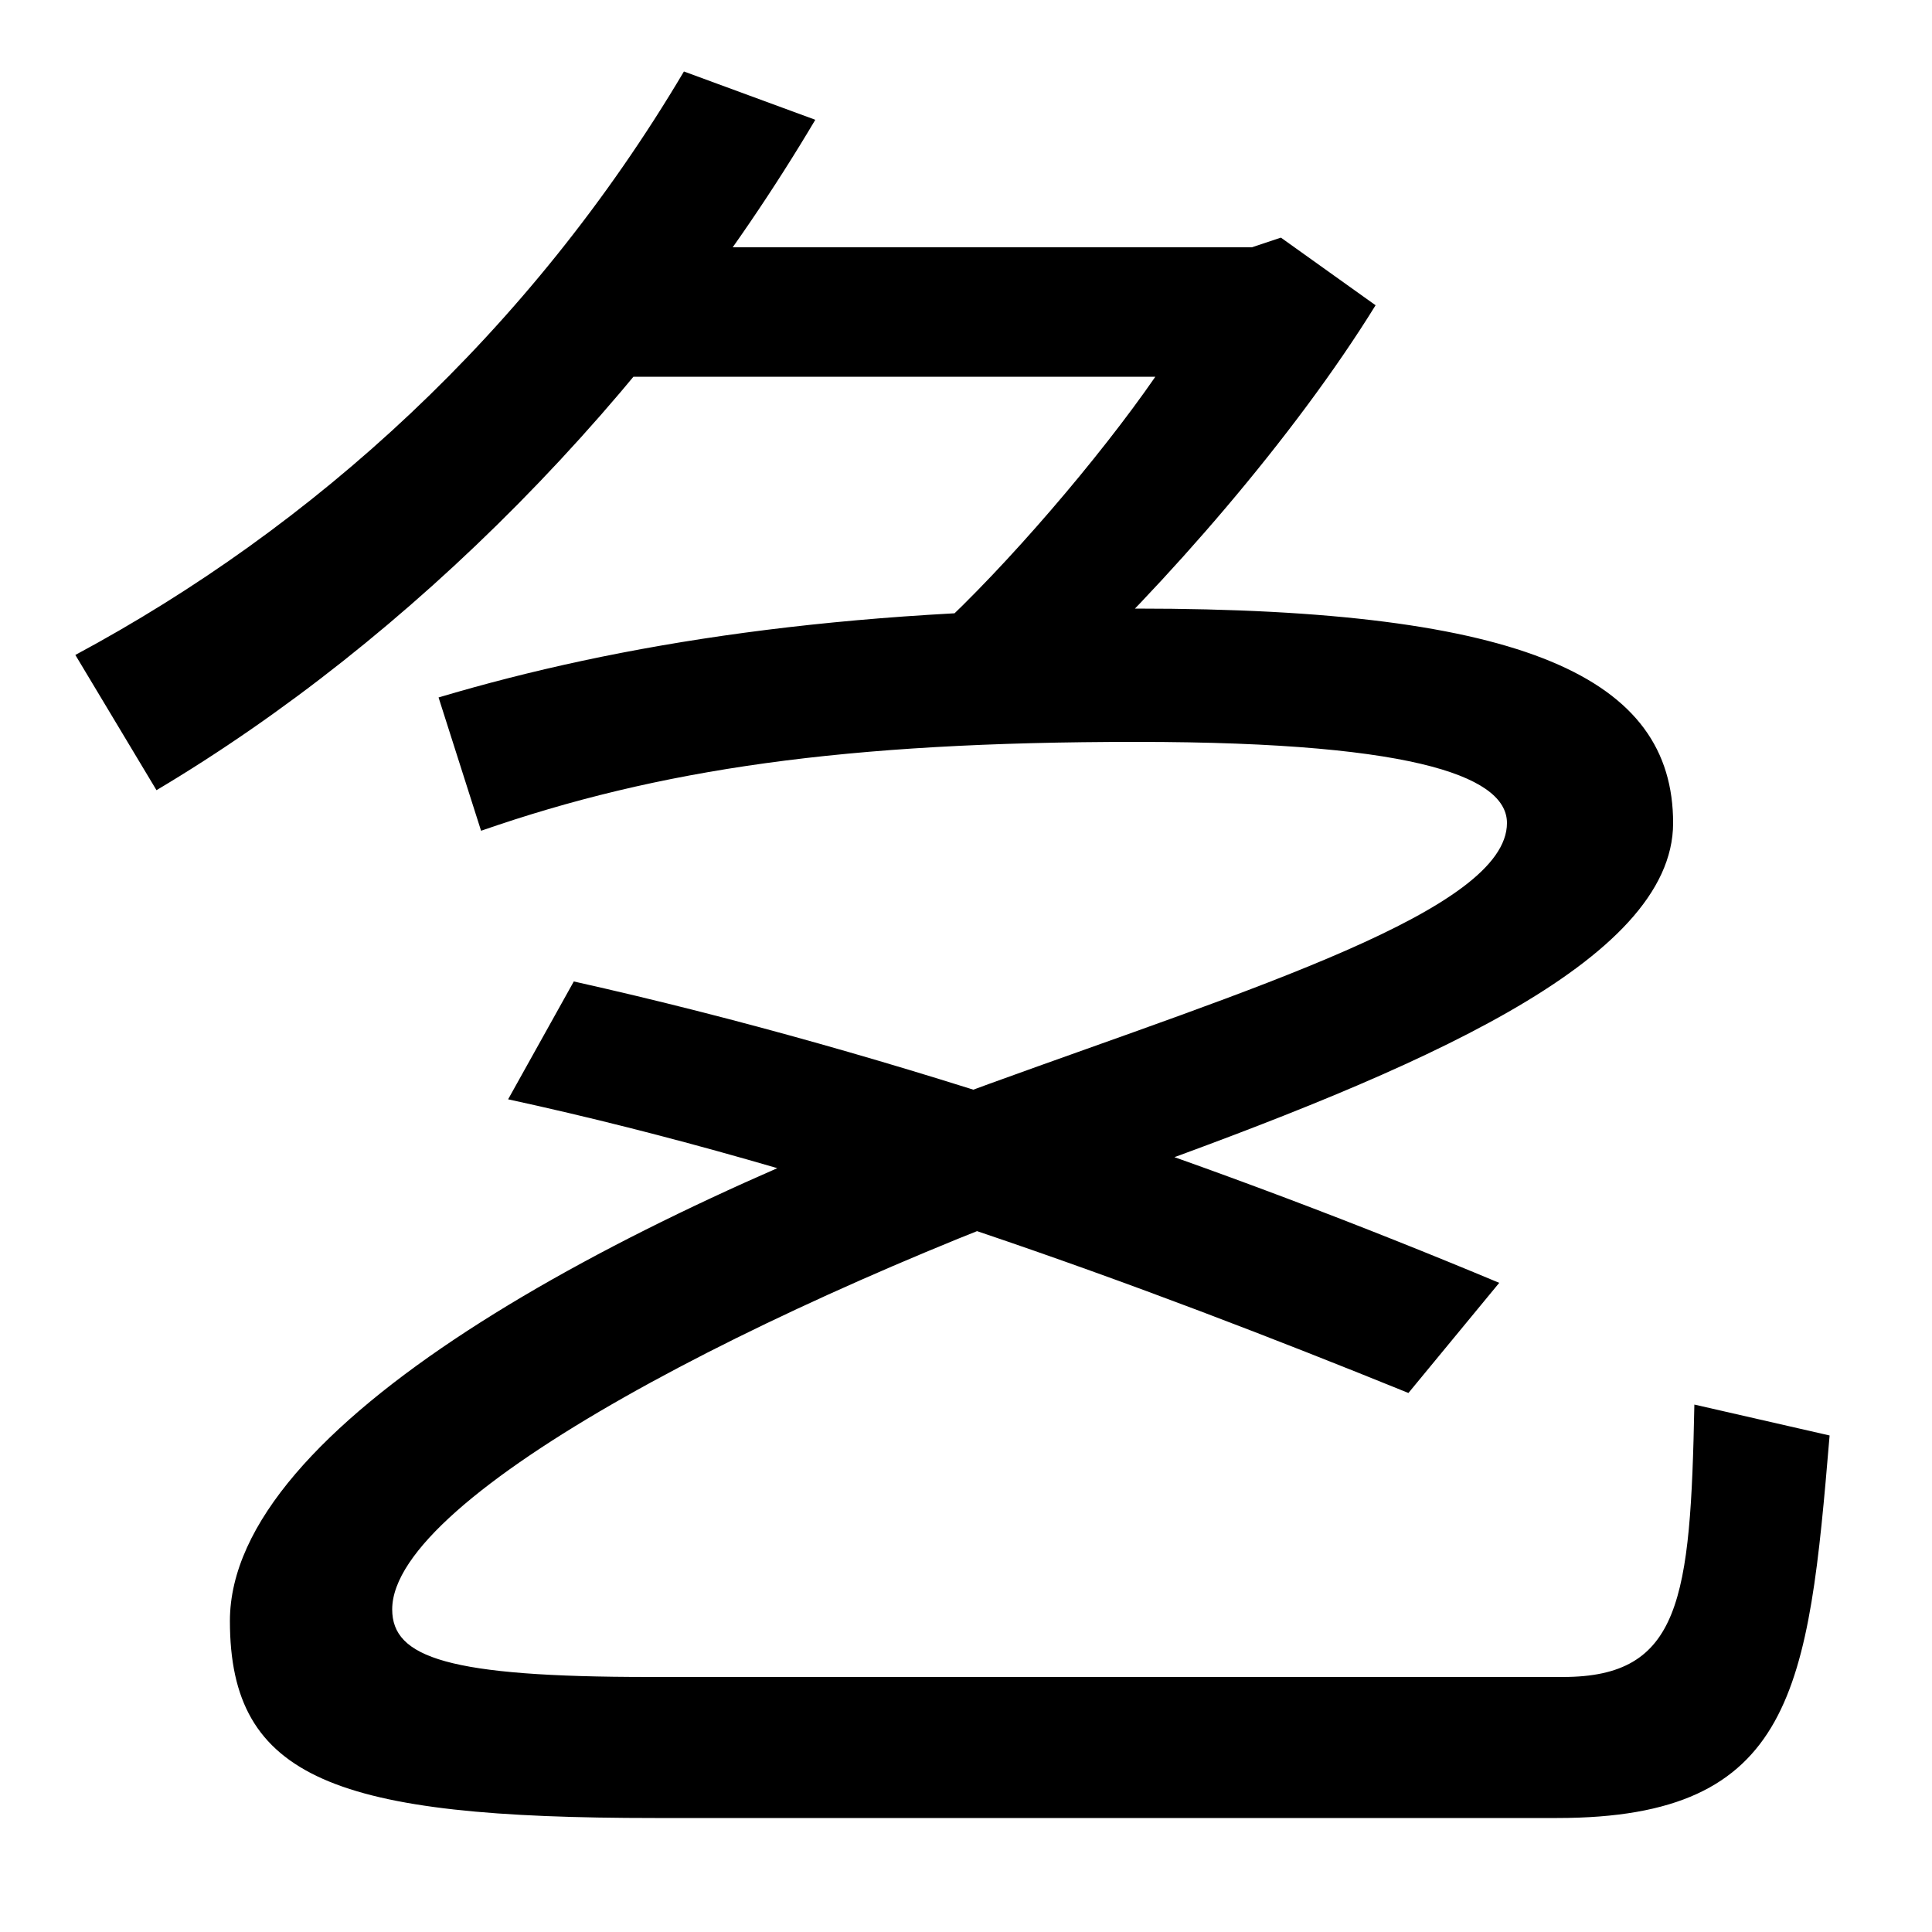 <svg xmlns="http://www.w3.org/2000/svg" width="1000" height="1000"><path d="M339 -61H806C929 -61 936 6 947 137L877 153C875 52 870 12 809 12H336C232 12 203 22 203 47C203 106 397 206 583 272C733 326 866 382 866 454C866 529 790 565 588 565C435 565 321 547 227 519L249 450C341 482 437 496 588 496C740 496 780 476 780 454C780 409 647 368 512 319C316 248 119 142 119 41C119 -41 174 -61 339 -61ZM729 159 776 216C635 275 467 334 297 372L263 311C429 275 591 215 729 159ZM39 541 81 471C212 549 336 673 422 818L354 843C274 708 162 607 39 541ZM484 553 546 524C603 577 670 654 712 722L663 757L648 752H319V685H598C569 643 521 587 484 553Z" transform="translate(0, 880) scale(1,-1)" /></svg>